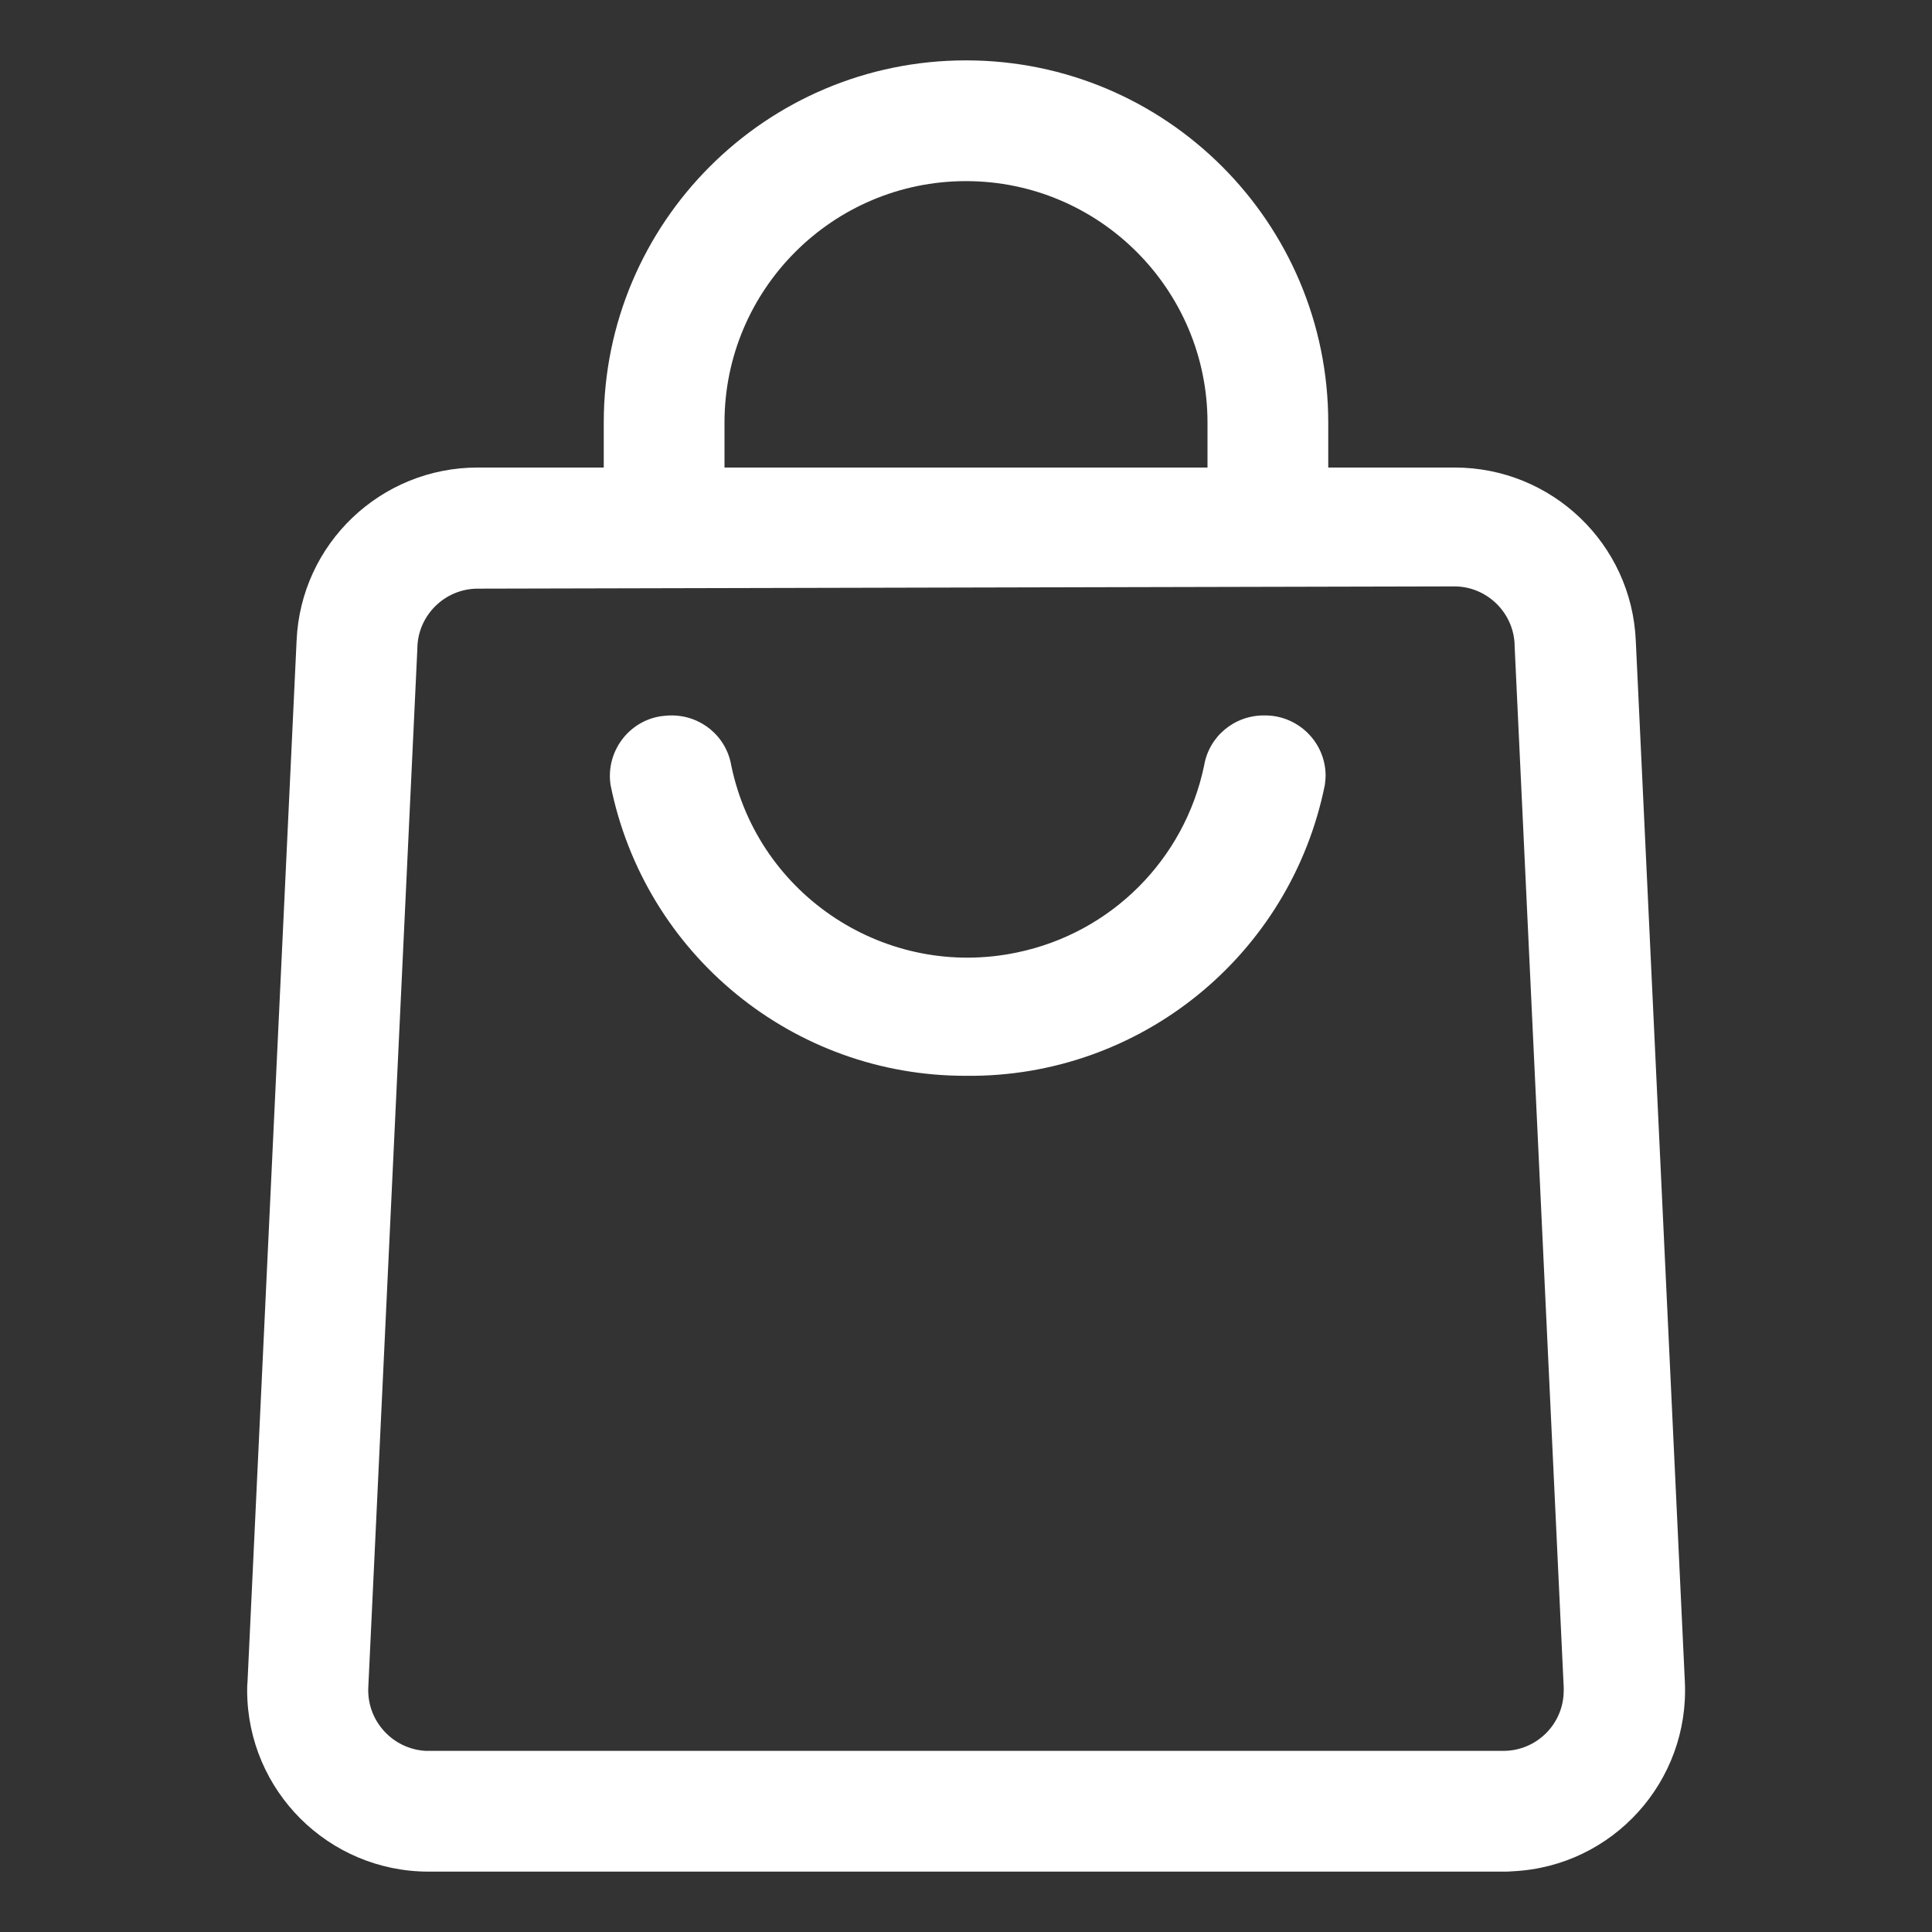 <?xml version="1.0" encoding="utf-8"?>
<!-- Generator: Adobe Illustrator 27.6.1, SVG Export Plug-In . SVG Version: 6.00 Build 0)  -->
<svg version="1.1"  xmlns="http://www.w3.org/2000/svg" xmlns:xlink="http://www.w3.org/1999/xlink" x="0px" y="0px"
	 viewBox="0 0 512 512" style="enable-background:new 0 0 512 512;" xml:space="preserve">
<rect x="0" y="0" width="512" height="512" fill="#333333" stroke="none"/>
<style type="text/css">
	.st0{fill:#FFFFFF;}
</style>
<g id="Layer_2_00000013151951558849016430000007307776248904753818_">
	<path class="st0" d="M256,285.1c-45.8,0.1-85.2-32.2-94.2-77.1c-1.3-8.7,4.7-16.9,13.4-18.2c0.9-0.1,1.7-0.2,2.6-0.2
		c7.9-0.1,14.7,5.5,16,13.3c7.2,34.6,41.2,56.8,75.8,49.5c24.9-5.2,44.3-24.6,49.5-49.5c1.3-7.8,8.1-13.4,16-13.3
		c8.8-0.1,16.1,7,16.2,15.8c0,0.9-0.1,1.7-0.2,2.6C342,253.2,302.1,285.6,256,285.1z"/>
	<path class="st0" d="M398.4,496H113.6c-26.5,0-48-21.4-48.1-47.9c0-0.8,0-1.6,0.1-2.5l13-275.8c1.1-25.7,22.3-45.9,48-45.9h258.9
		c25.7,0,46.9,20.2,48,45.9l13,275.8c1.3,26.5-19.1,49-45.5,50.3C400,496,399.2,496,398.4,496z M126.6,156c-8.8,0-16,7.2-16,16
		l-13,275.2c-0.4,8.8,6.4,16.3,15.2,16.8c0.3,0,0.5,0,0.8,0h284.8c8.8,0,16-7.1,16-16c0-0.3,0-0.5,0-0.8l-13-275.8
		c0-8.8-7.2-16-16-16L126.6,156z"/>
	<path class="st0" d="M352,140h-32v-28c0-35.3-28.7-64-64-64s-64,28.7-64,64v28h-32v-28c0-53,43-96,96-96s96,43,96,96V140z"/>
</g>
</svg>

